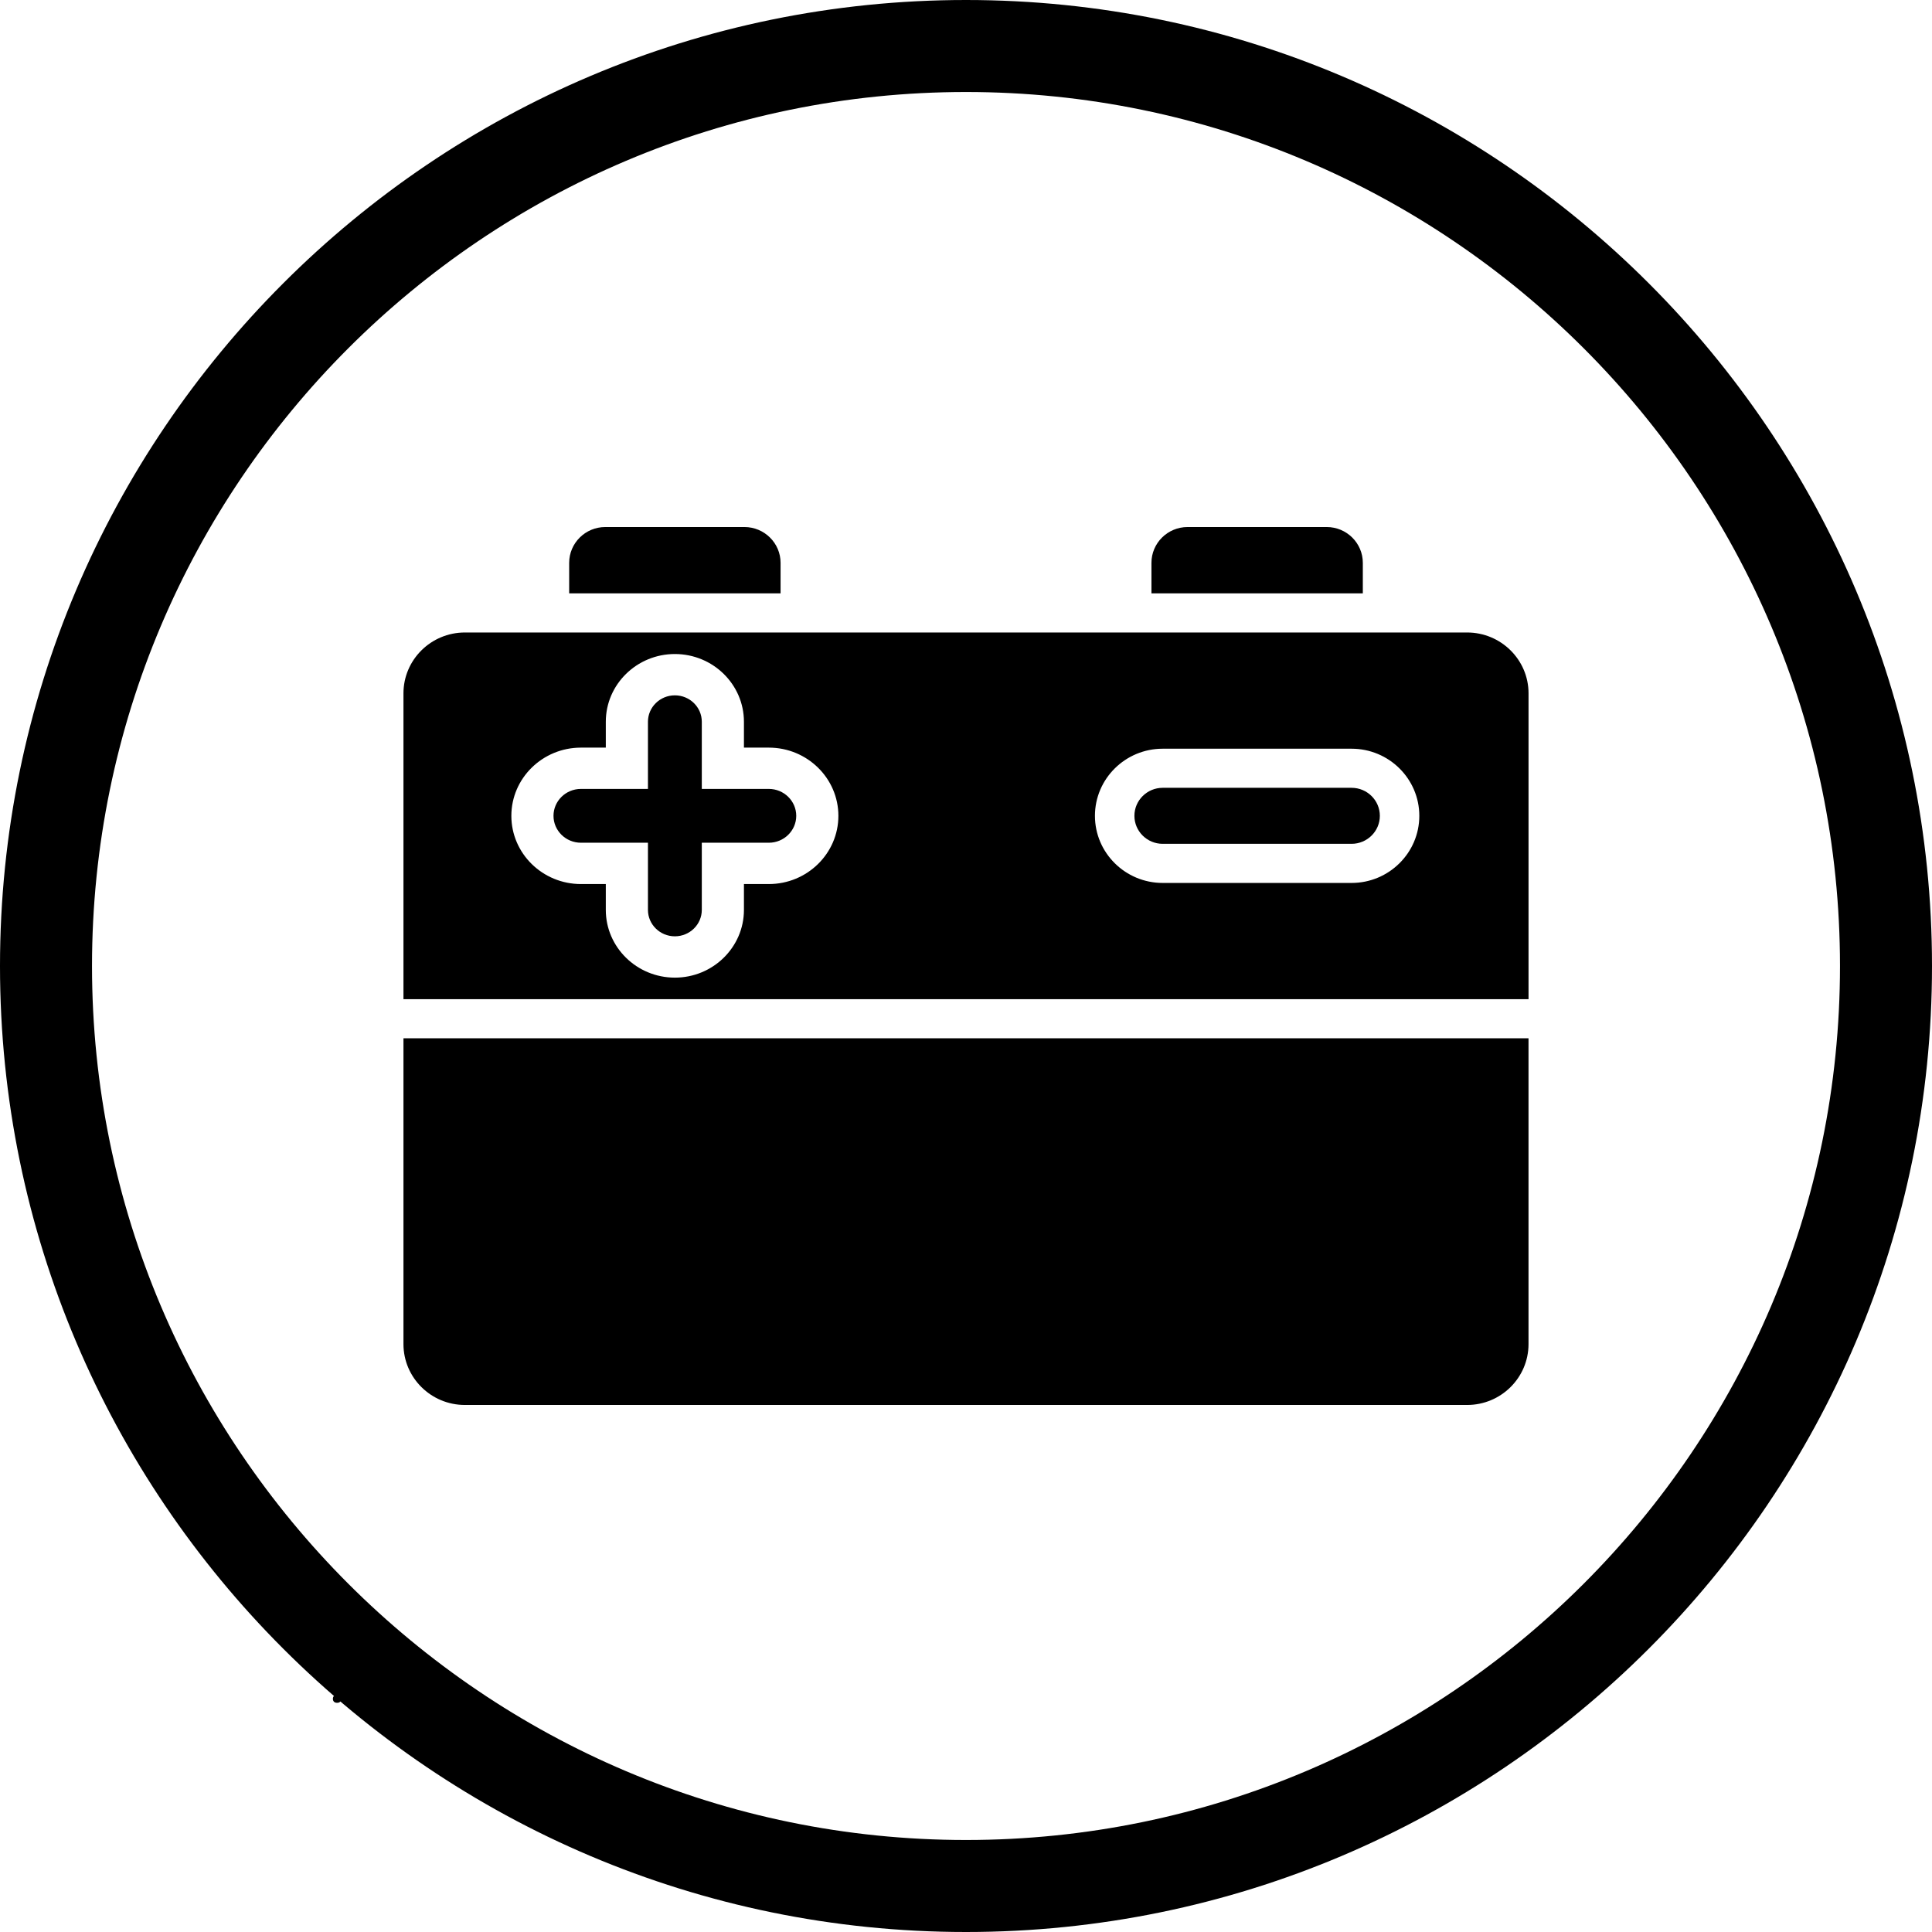 <svg xmlns="http://www.w3.org/2000/svg" xmlns:xlink="http://www.w3.org/1999/xlink" width="500" viewBox="0 0 375 375" height="500" preserveAspectRatio="xMidYMid meet"><defs><g></g></defs><path fill="#000000" d="M 187.5 375 C 84.113 375 0 290.887 0 187.5 C 0 84.113 84.113 0 187.5 0 C 290.887 0 375 84.113 375 187.5 C 375 290.887 290.887 375 187.5 375 Z M 187.5 17.859 C 93.957 17.859 17.859 93.957 17.859 187.5 C 17.859 281.039 93.957 357.141 187.5 357.141 C 281.039 357.141 357.141 281.039 357.141 187.5 C 357.141 93.957 281.039 17.859 187.5 17.859 Z M 187.5 17.859 " fill-opacity="1" fill-rule="nonzero"></path><path fill="#000000" d="M 262.34 152.914 L 225.676 152.914 C 222.652 152.914 220.188 155.352 220.188 158.352 C 220.188 161.348 222.652 163.785 225.676 163.785 L 262.34 163.785 C 265.363 163.785 267.828 161.348 267.828 158.352 C 267.828 155.352 265.367 152.914 262.34 152.914 Z M 262.34 152.914 " fill-opacity="1" fill-rule="nonzero"></path><path fill="#000000" d="M 90.234 272.703 L 284.766 272.703 C 291.34 272.703 296.684 267.406 296.684 260.891 L 296.684 201.527 L 78.312 201.527 L 78.312 260.891 C 78.312 267.406 83.66 272.703 90.234 272.703 Z M 90.234 272.703 " fill-opacity="1" fill-rule="nonzero"></path><path fill="#000000" d="M 149.227 153.129 L 136.219 153.129 L 136.219 140.09 C 136.219 137.262 133.875 134.965 130.992 134.965 C 128.109 134.965 125.766 137.262 125.766 140.09 L 125.766 153.129 L 112.758 153.129 C 109.82 153.129 107.434 155.473 107.434 158.352 C 107.434 161.23 109.82 163.574 112.758 163.574 L 125.766 163.574 L 125.766 176.613 C 125.766 179.438 128.109 181.738 130.992 181.738 C 133.875 181.738 136.219 179.438 136.219 176.613 L 136.219 163.574 L 149.227 163.574 C 152.16 163.574 154.551 161.23 154.551 158.352 C 154.551 155.473 152.16 153.129 149.227 153.129 Z M 149.227 153.129 " fill-opacity="1" fill-rule="nonzero"></path><path fill="#000000" d="M 284.766 122.766 L 90.234 122.766 C 83.66 122.766 78.312 128.062 78.312 134.574 L 78.312 193.938 L 296.688 193.938 L 296.688 134.574 C 296.688 128.062 291.34 122.766 284.766 122.766 Z M 149.227 171.594 L 144.398 171.594 L 144.398 176.613 C 144.398 183.859 138.383 189.758 130.992 189.758 C 123.602 189.758 117.586 183.859 117.586 176.613 L 117.586 171.594 L 112.758 171.594 C 105.312 171.594 99.254 165.656 99.254 158.352 C 99.254 151.051 105.312 145.113 112.758 145.113 L 117.586 145.113 L 117.586 140.094 C 117.586 132.844 123.602 126.945 130.992 126.945 C 138.387 126.945 144.398 132.844 144.398 140.094 L 144.398 145.113 L 149.227 145.113 C 156.672 145.113 162.73 151.051 162.73 158.352 C 162.73 165.656 156.672 171.594 149.227 171.594 Z M 262.34 171.379 L 225.676 171.379 C 218.426 171.379 212.527 165.535 212.527 158.352 C 212.527 151.168 218.426 145.324 225.676 145.324 L 262.34 145.324 C 269.59 145.324 275.488 151.168 275.488 158.352 C 275.488 165.535 269.59 171.379 262.34 171.379 Z M 262.34 171.379 " fill-opacity="1" fill-rule="nonzero"></path><path fill="#000000" d="M 264.523 115.172 L 264.523 109.246 C 264.523 105.414 261.379 102.297 257.512 102.297 L 230.508 102.297 C 226.641 102.297 223.496 105.414 223.496 109.246 L 223.496 115.172 Z M 264.523 115.172 " fill-opacity="1" fill-rule="nonzero"></path><path fill="#000000" d="M 151.508 115.172 L 151.508 109.246 C 151.508 105.414 148.359 102.297 144.496 102.297 L 117.488 102.297 C 113.621 102.297 110.477 105.414 110.477 109.246 L 110.477 115.172 Z M 151.508 115.172 " fill-opacity="1" fill-rule="nonzero"></path><g fill="#000000" fill-opacity="1"><g transform="translate(63.629, 330.453)"><g><path d="M 1.812 0.062 C 1.551 0.062 1.348 -0.004 1.203 -0.141 C 1.055 -0.285 0.984 -0.477 0.984 -0.719 C 0.984 -0.945 1.055 -1.133 1.203 -1.281 C 1.348 -1.438 1.551 -1.516 1.812 -1.516 C 2.07 -1.516 2.273 -1.441 2.422 -1.297 C 2.566 -1.16 2.641 -0.973 2.641 -0.734 C 2.641 -0.492 2.562 -0.301 2.406 -0.156 C 2.258 -0.008 2.062 0.062 1.812 0.062 Z M 1.812 0.062 "></path></g></g></g></svg>
